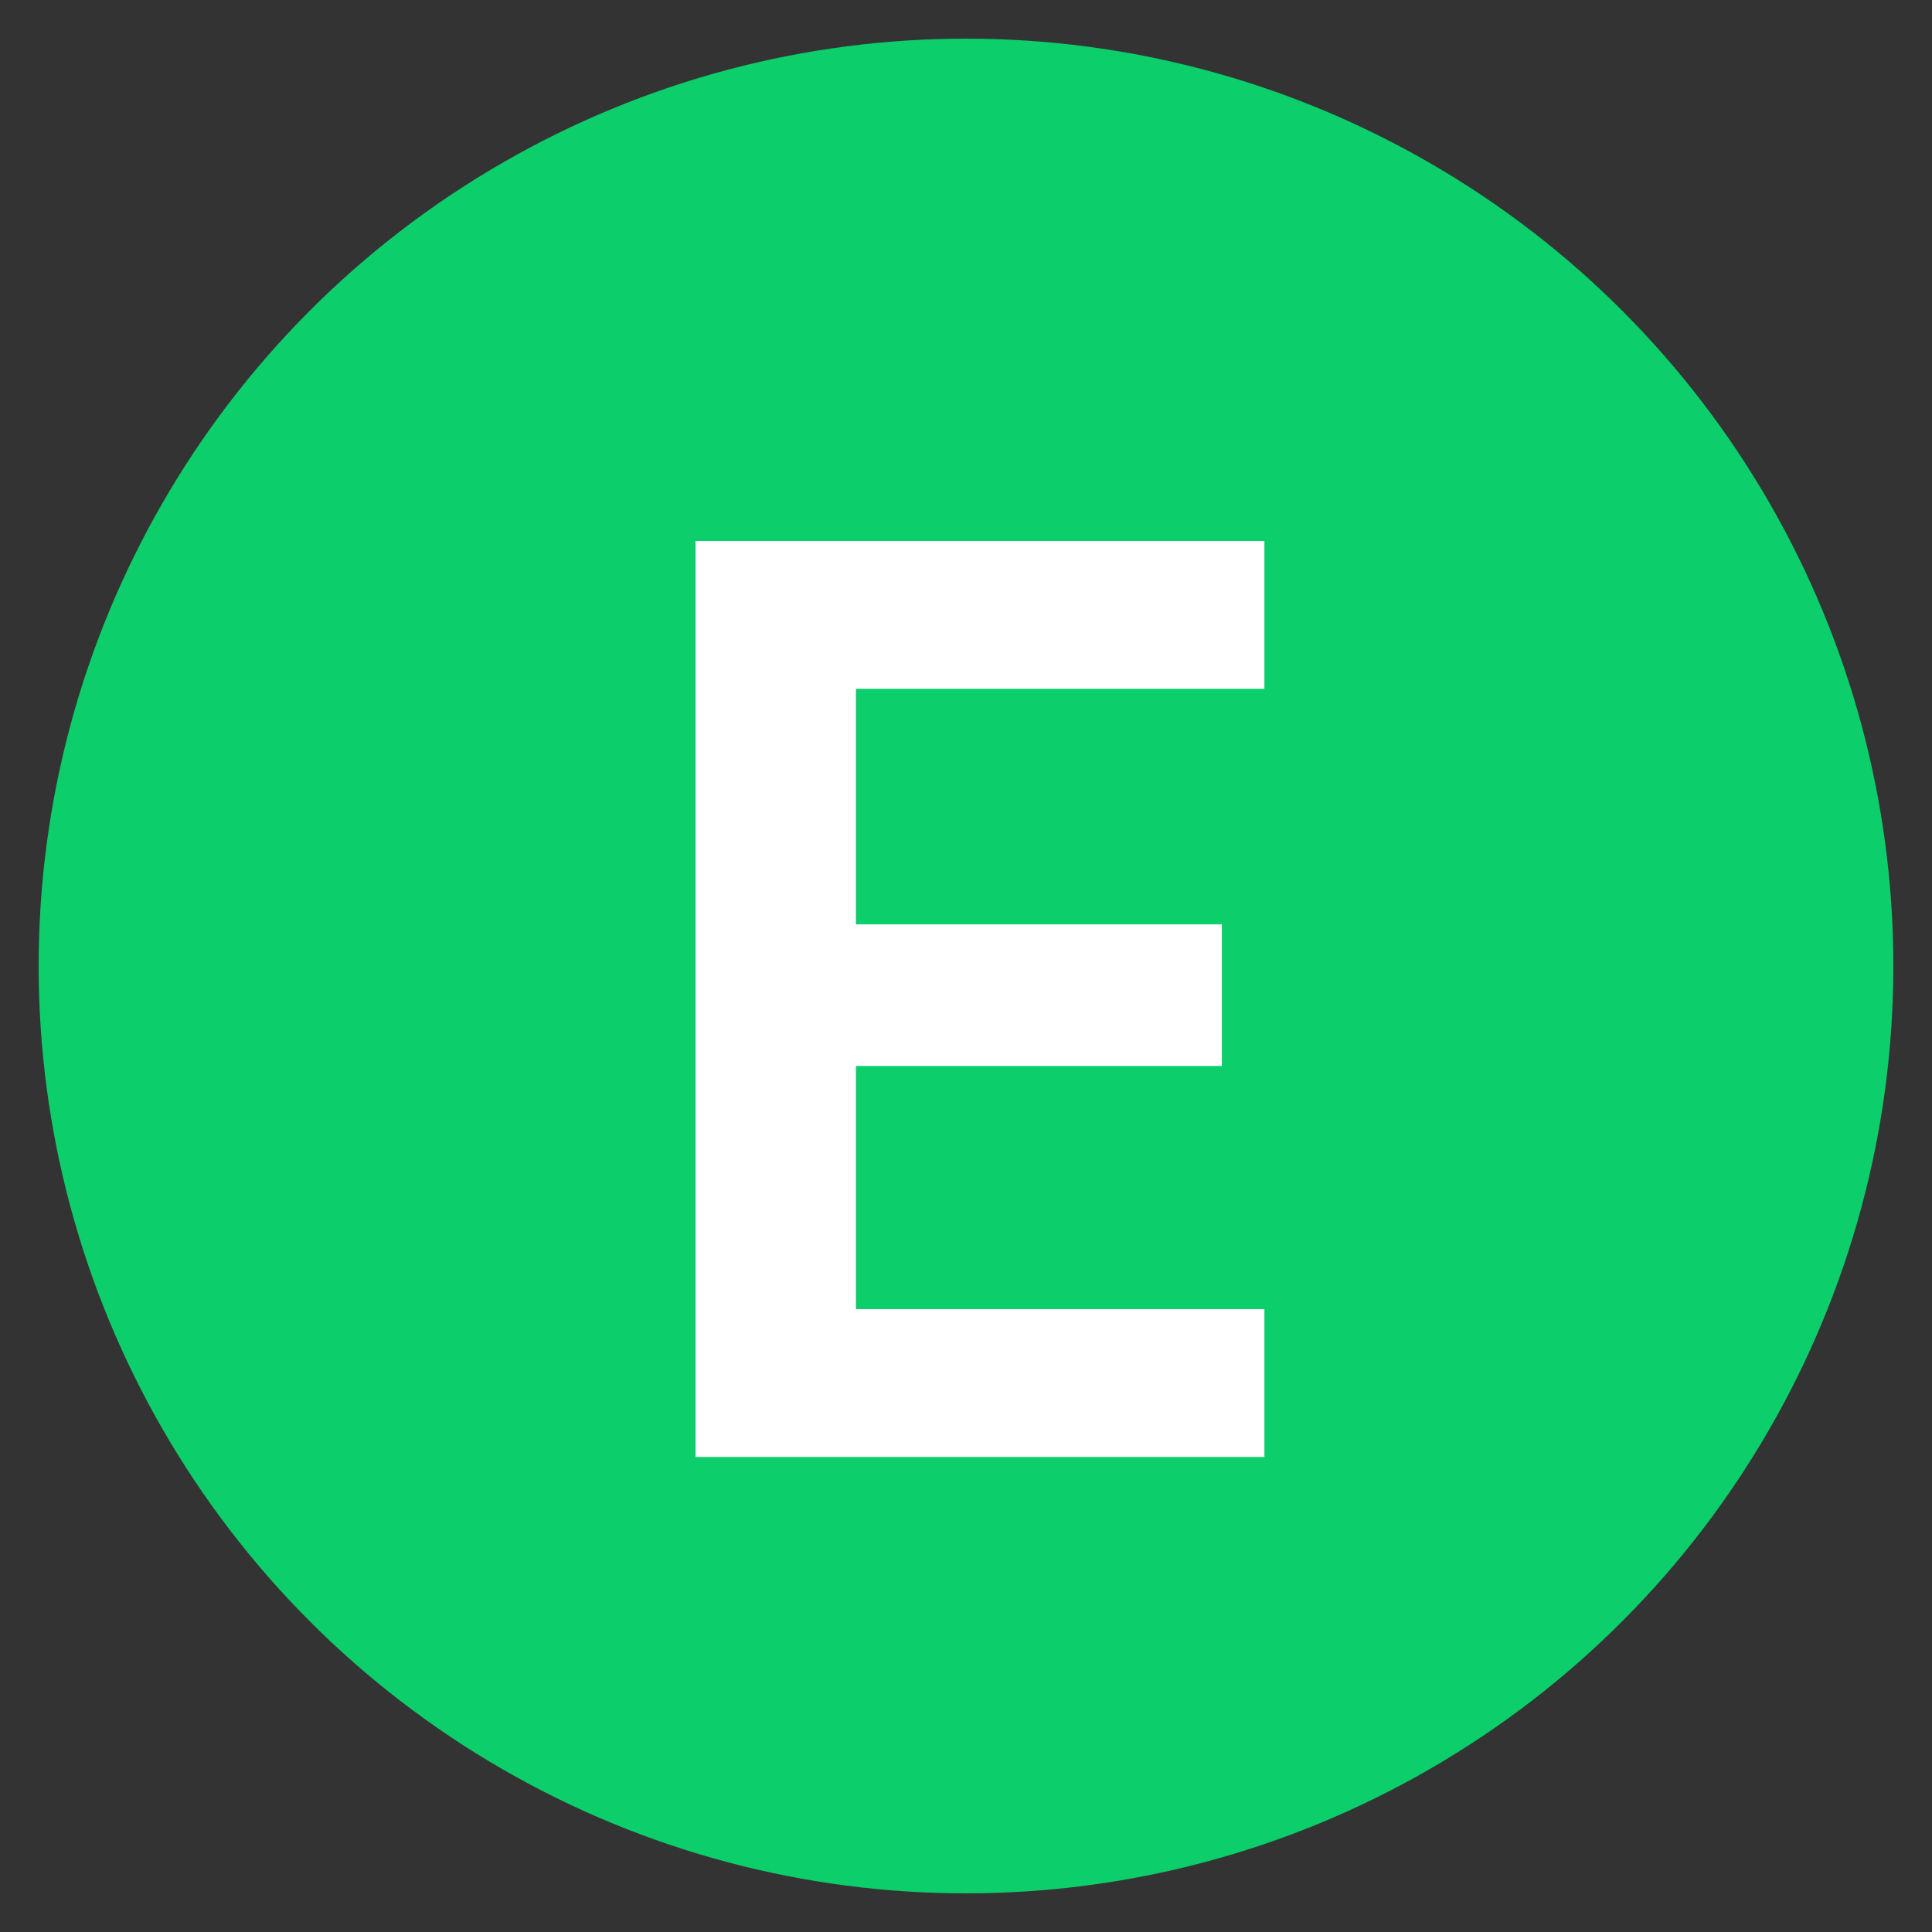 <?xml version="1.0" encoding="UTF-8"?><svg id="Layer_1" xmlns="http://www.w3.org/2000/svg" viewBox="0 0 50 50"><rect x="0" y="0" width="50" height="50" fill="#333333" stroke="none"/><circle cx="25" cy="25" r="24" fill="#0cce6b" stroke-width="0"/><path d="M18,37.707V14h14.723v3.826h-10.572v6.097h9.47v3.665h-9.47v6.292h10.572v3.826h-14.723Z" fill="#fff" stroke-width="0"/></svg>